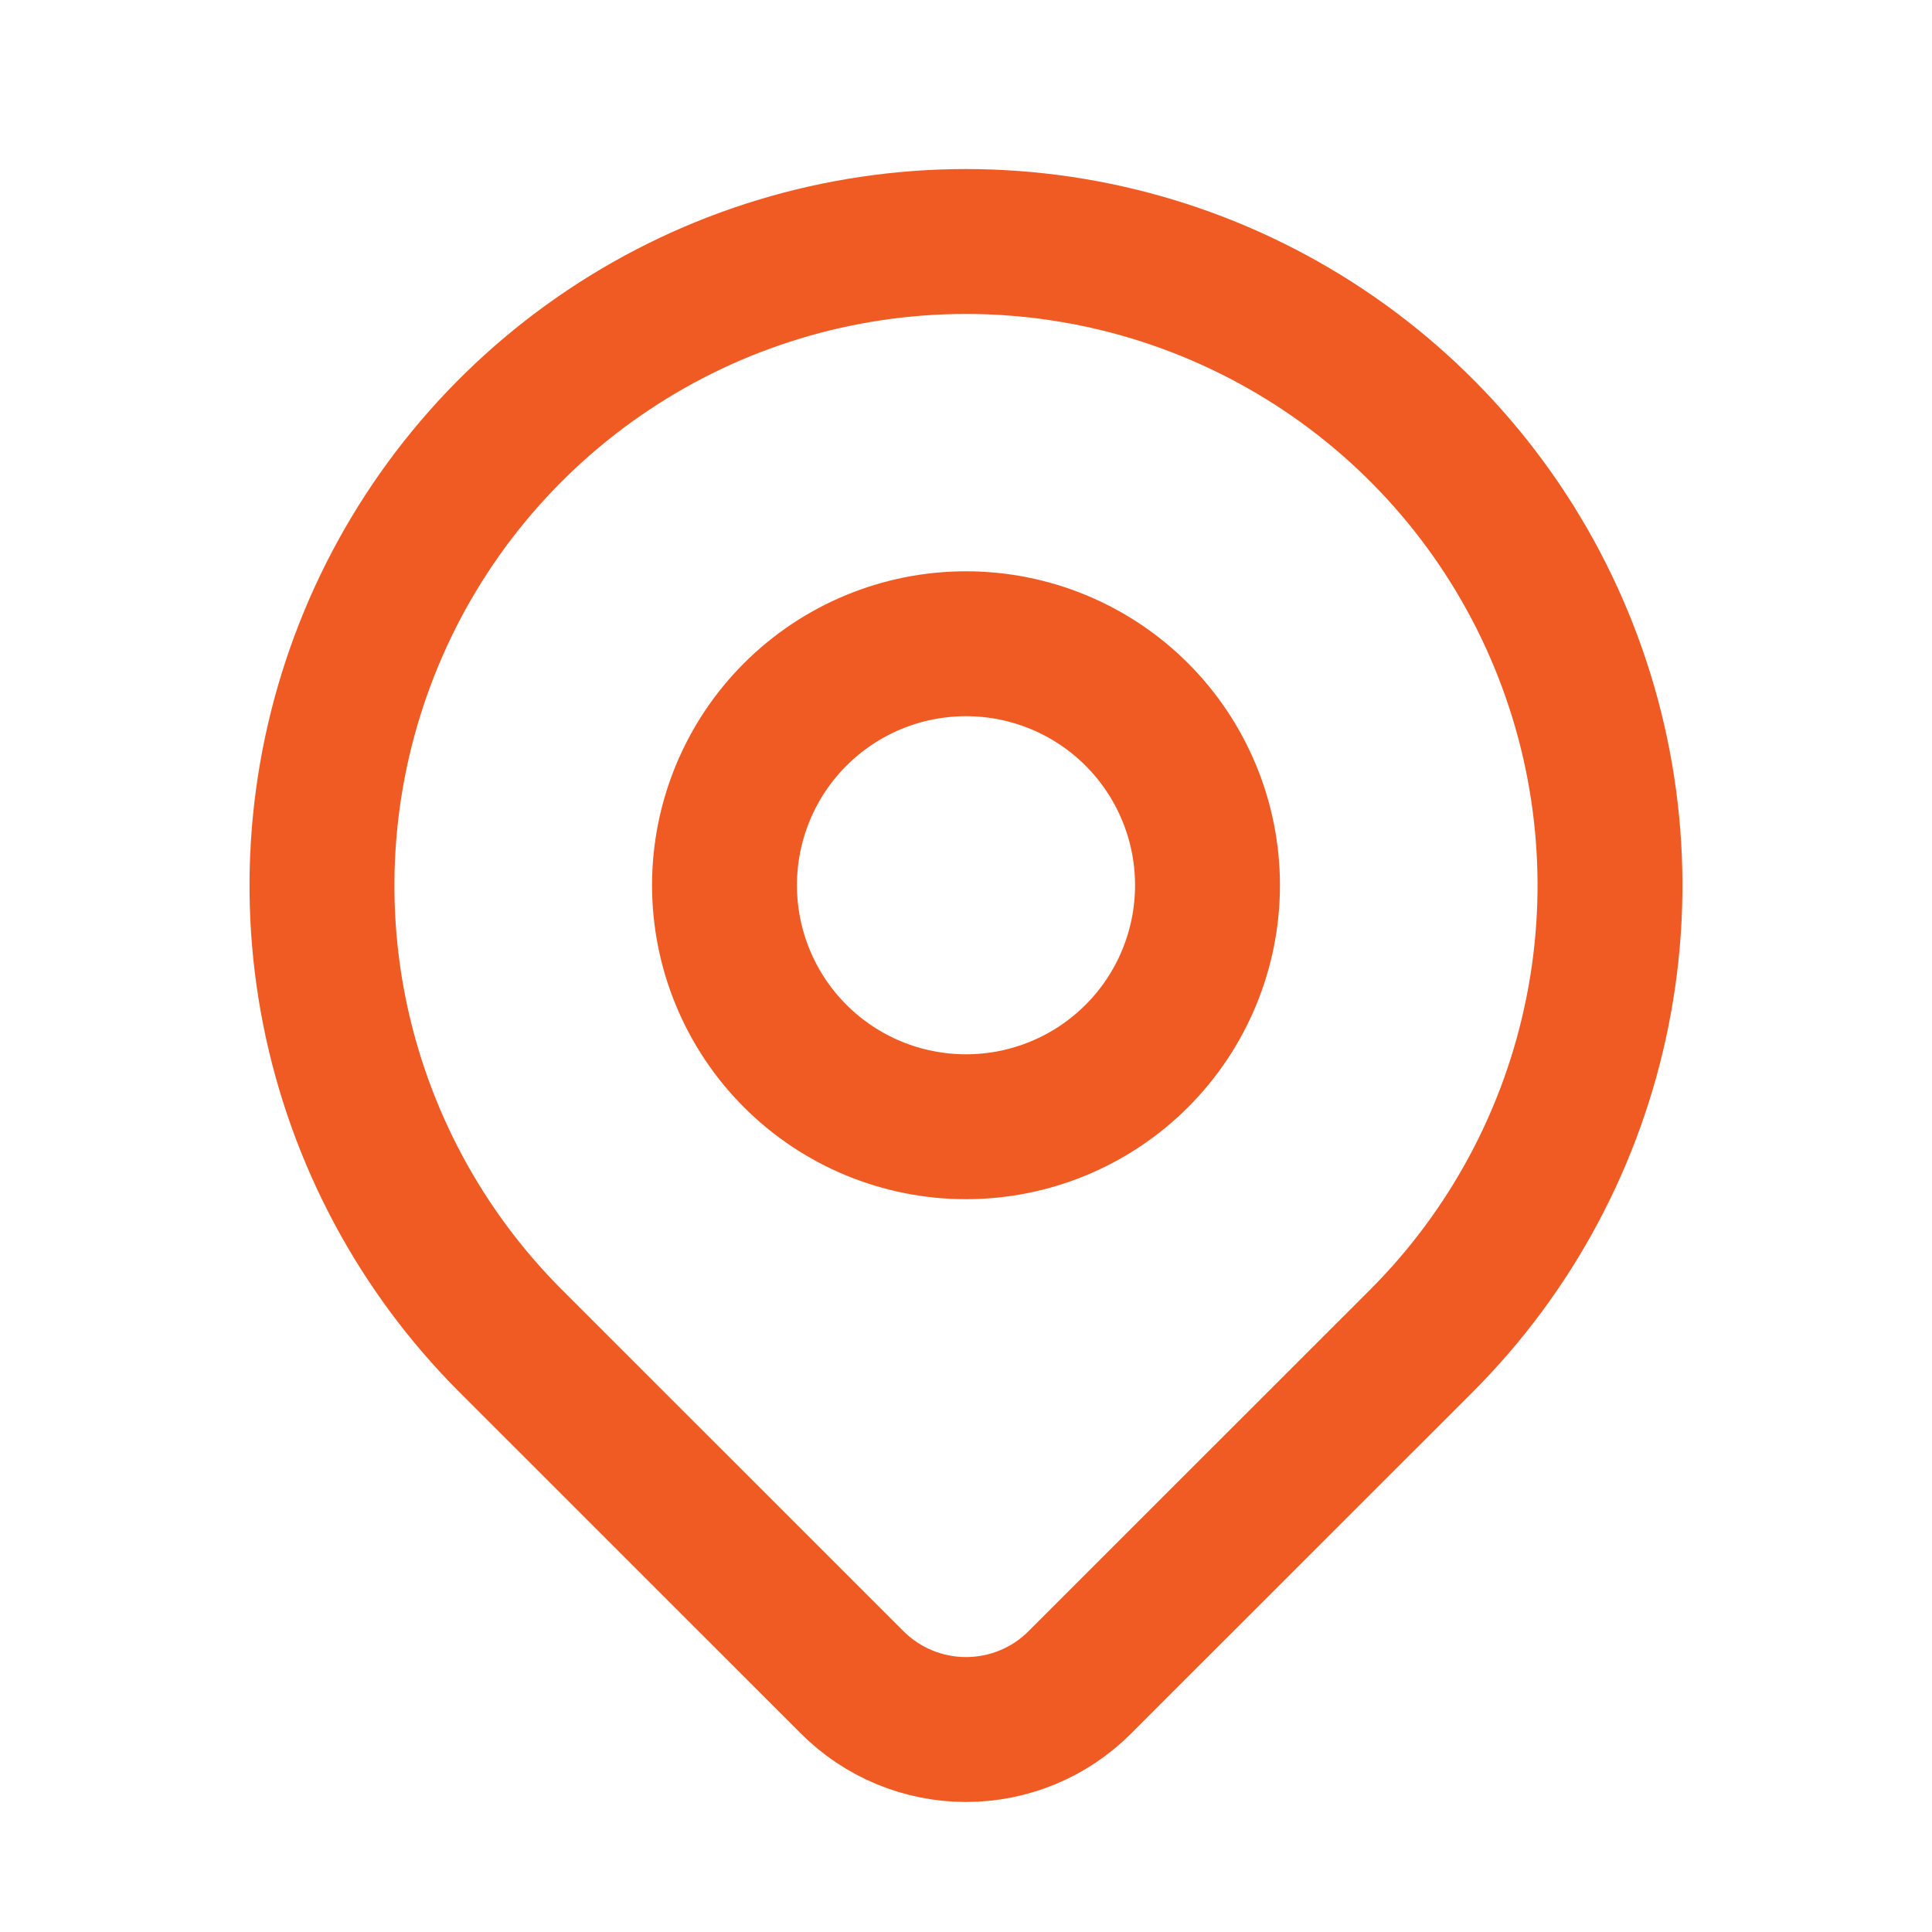 <svg width="20" height="20" viewBox="0 0 20 20" fill="none" xmlns="http://www.w3.org/2000/svg">
<g clip-path="url(#clip0_8536_19213)">
<path d="M7.5 9.164C7.5 9.827 7.763 10.463 8.232 10.932C8.701 11.401 9.337 11.664 10 11.664C10.663 11.664 11.299 11.401 11.768 10.932C12.237 10.463 12.5 9.827 12.5 9.164C12.5 8.501 12.237 7.865 11.768 7.396C11.299 6.927 10.663 6.664 10 6.664C9.337 6.664 8.701 6.927 8.232 7.396C7.763 7.865 7.5 8.501 7.5 9.164Z" stroke="#F05B24" stroke-width="1.5" stroke-linecap="round" stroke-linejoin="round"/>
<path d="M14.714 13.881L11.178 17.416C10.866 17.729 10.442 17.904 10 17.904C9.559 17.904 9.135 17.729 8.822 17.416L5.286 13.881C4.353 12.948 3.719 11.76 3.461 10.467C3.204 9.174 3.336 7.834 3.841 6.615C4.345 5.397 5.2 4.356 6.296 3.624C7.392 2.891 8.681 2.5 10 2.5C11.318 2.5 12.607 2.891 13.704 3.624C14.8 4.356 15.655 5.397 16.159 6.615C16.664 7.834 16.796 9.174 16.538 10.467C16.281 11.76 15.646 12.948 14.714 13.881Z" stroke="#F05B24" stroke-width="1.5" stroke-linecap="round" stroke-linejoin="round"/>
</g>
<defs>
<clipPath id="clip0_8536_19213">
<rect width="20" height="20" fill="white"/>
</clipPath>
</defs>
</svg>
